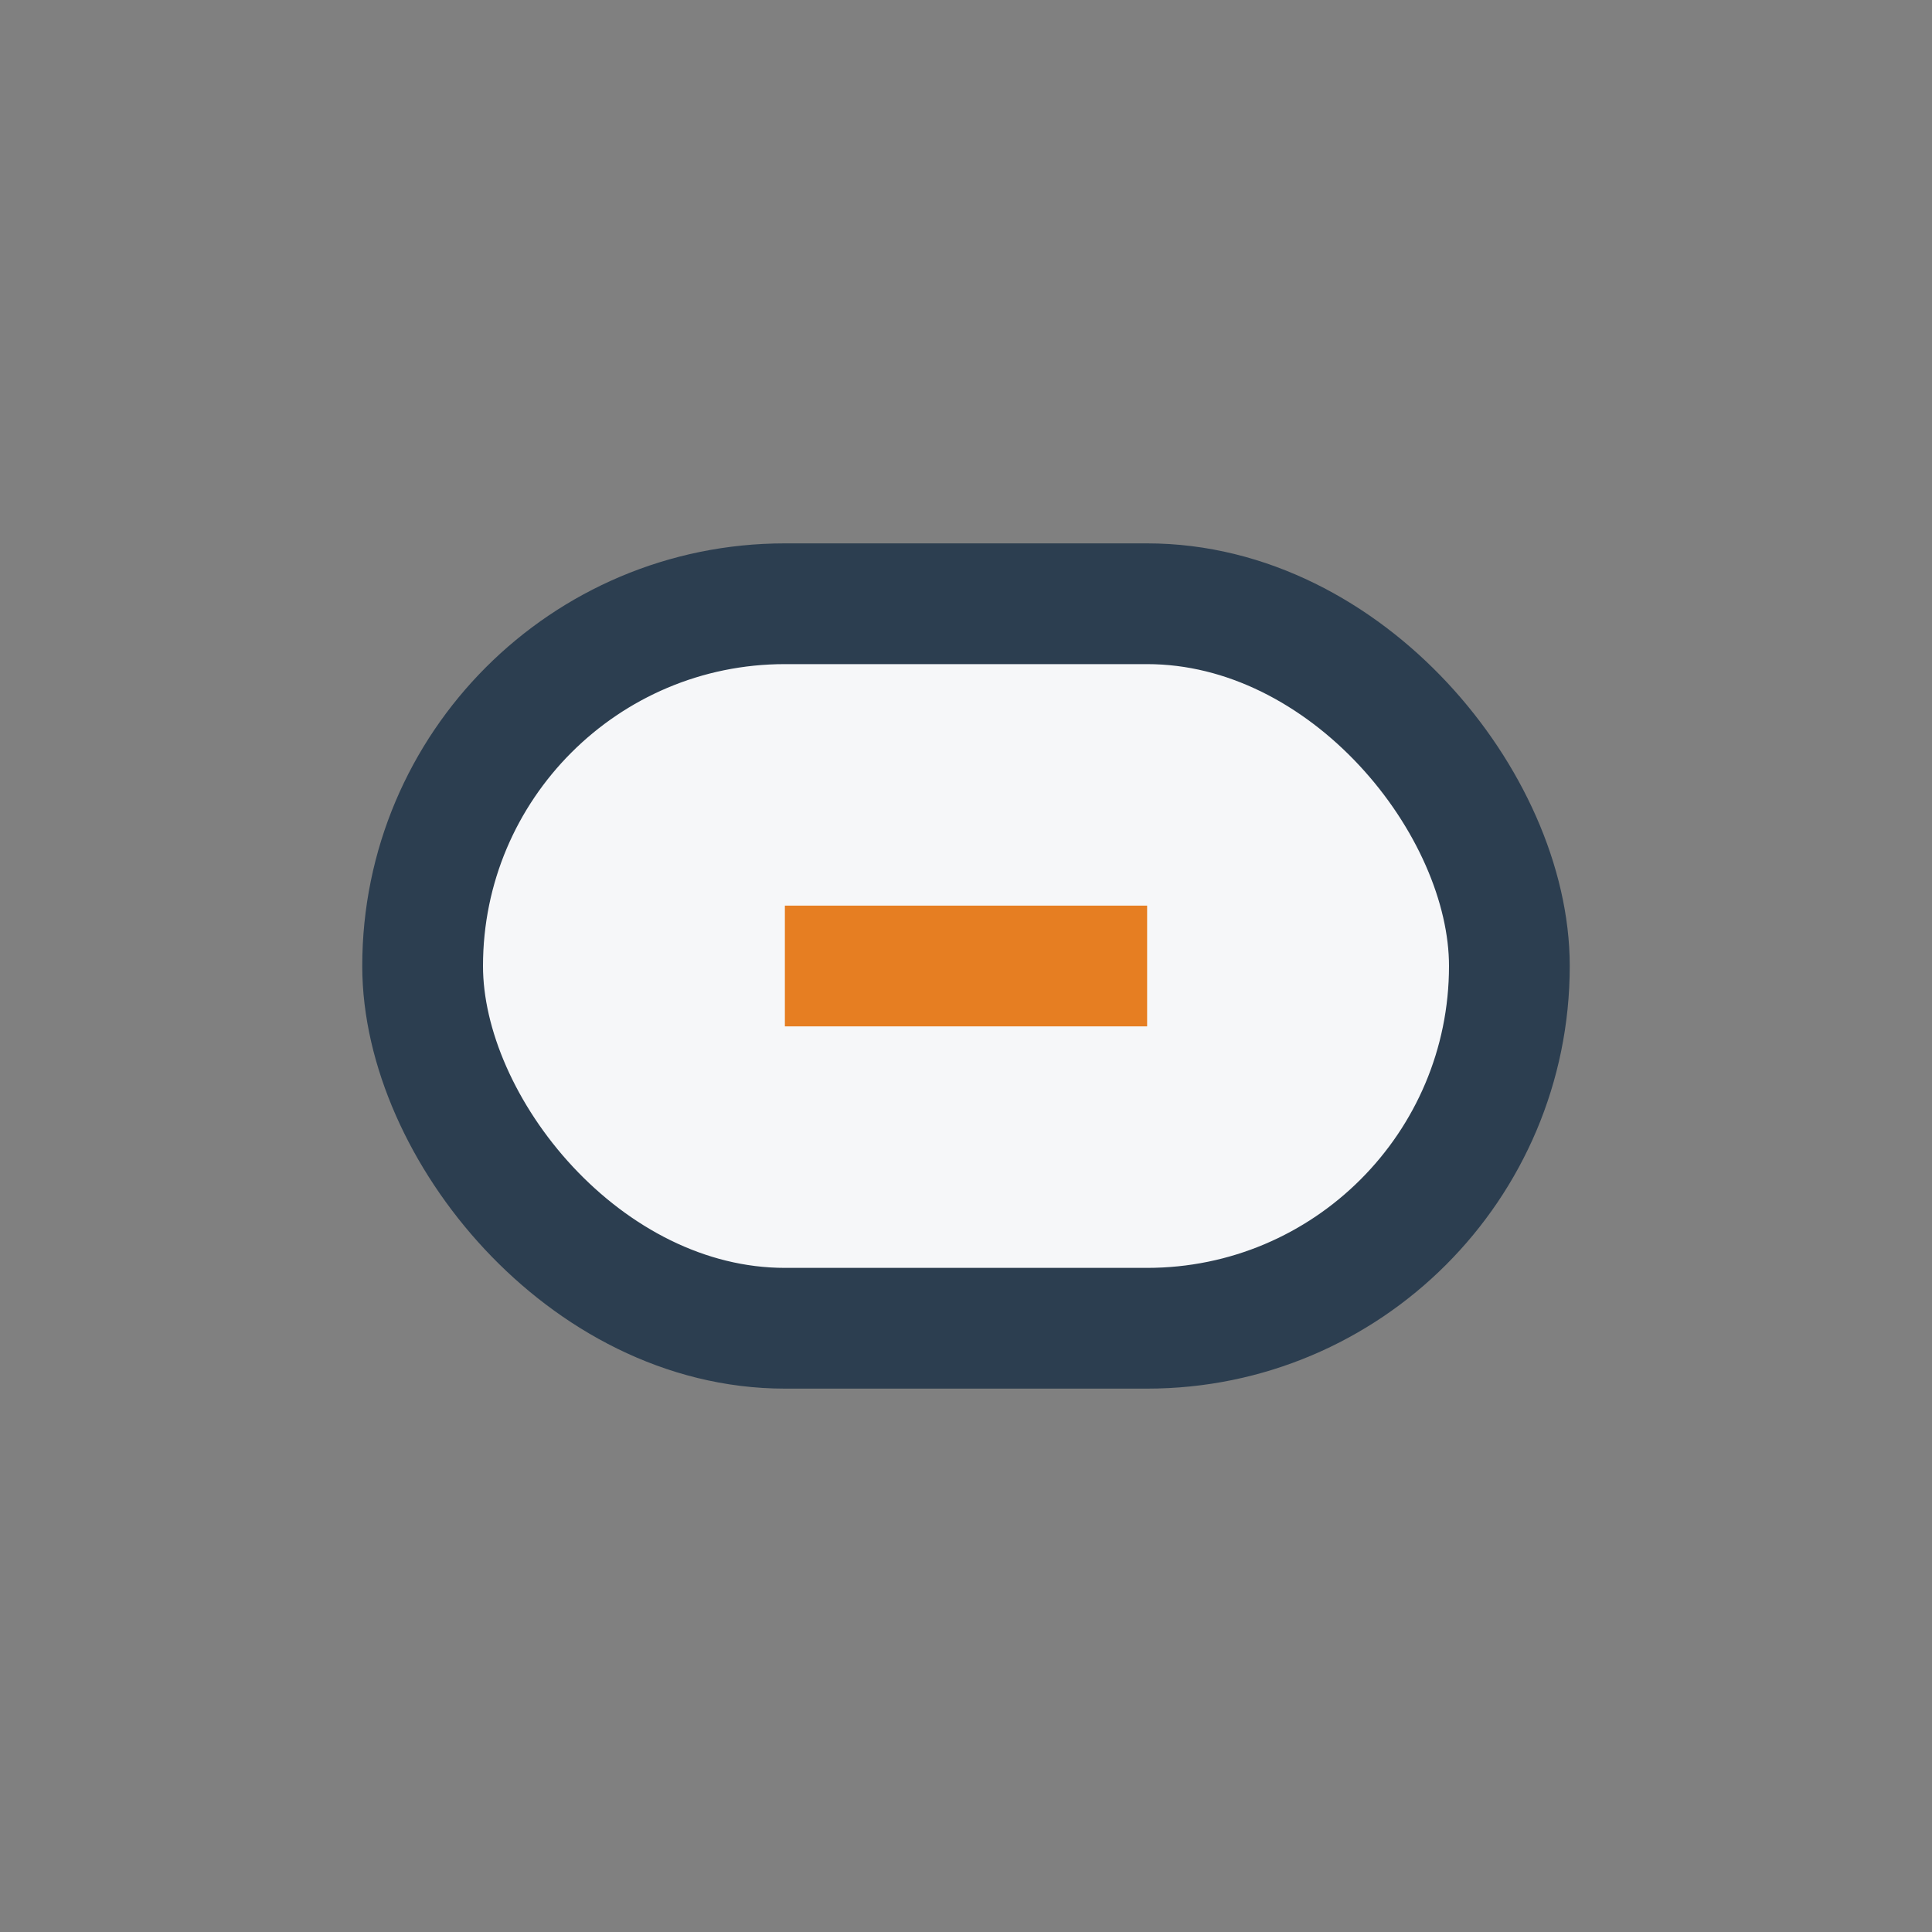 <?xml version="1.0" encoding="UTF-8"?>
<svg xmlns="http://www.w3.org/2000/svg" width="32" height="32" viewBox="0 0 32 32"><rect x="0" y="0" width="32" height="32" fill="#808080" stroke="none"/><rect x="7" y="10" width="18" height="12" rx="6" fill="#F6F7F9" stroke="#2C3E50" stroke-width="2"/><path d="M13 16h6" stroke="#E67E22" stroke-width="2"/></svg>